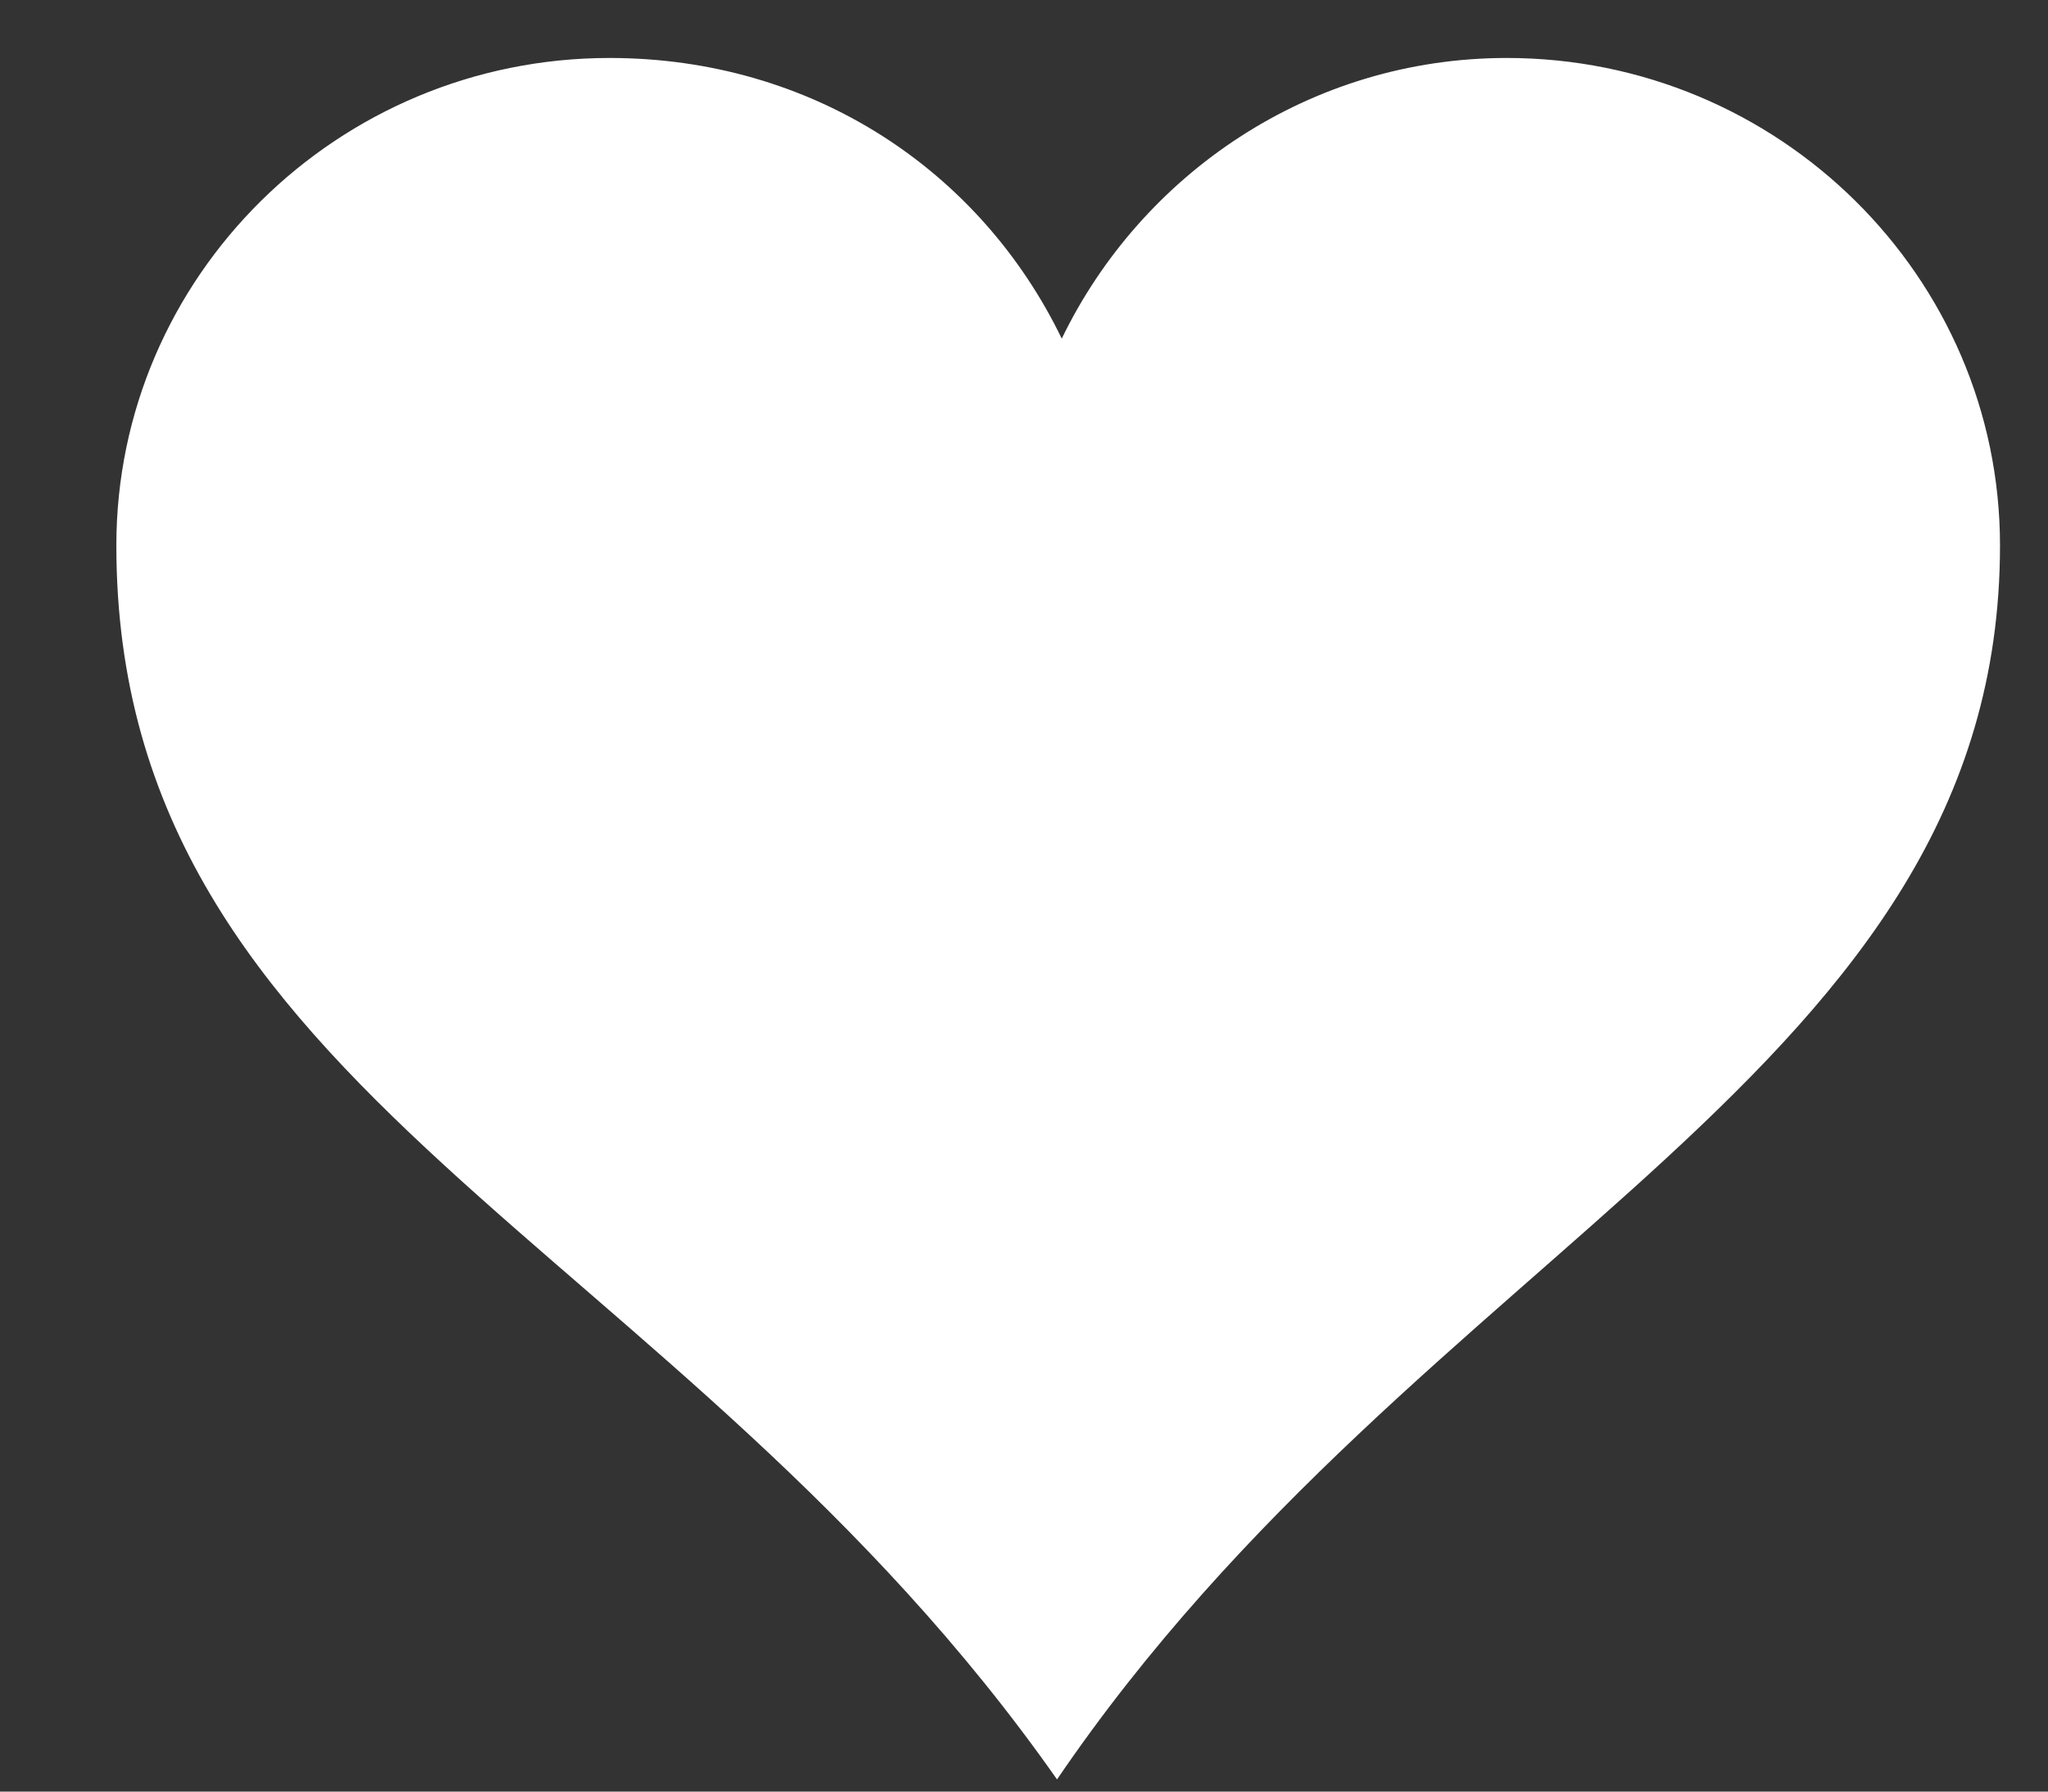 <svg xmlns="http://www.w3.org/2000/svg" width="16" height="14" viewBox="0 0 16 14" fill="none">
  <rect x="0" y="0" width="16" height="14" fill="#333333" stroke="none"/>
  <path d="M4.762 0.453C2.638 0.453 0.909 2.162 0.909 4.262C0.909 8.554 5.288 9.669 8.258 13.905C11.114 9.706 15.625 8.387 15.625 4.262C15.625 2.162 13.896 0.453 11.772 0.453C10.231 0.453 8.915 1.364 8.295 2.646C7.656 1.326 6.341 0.453 4.762 0.453Z" fill="white"/>
</svg>